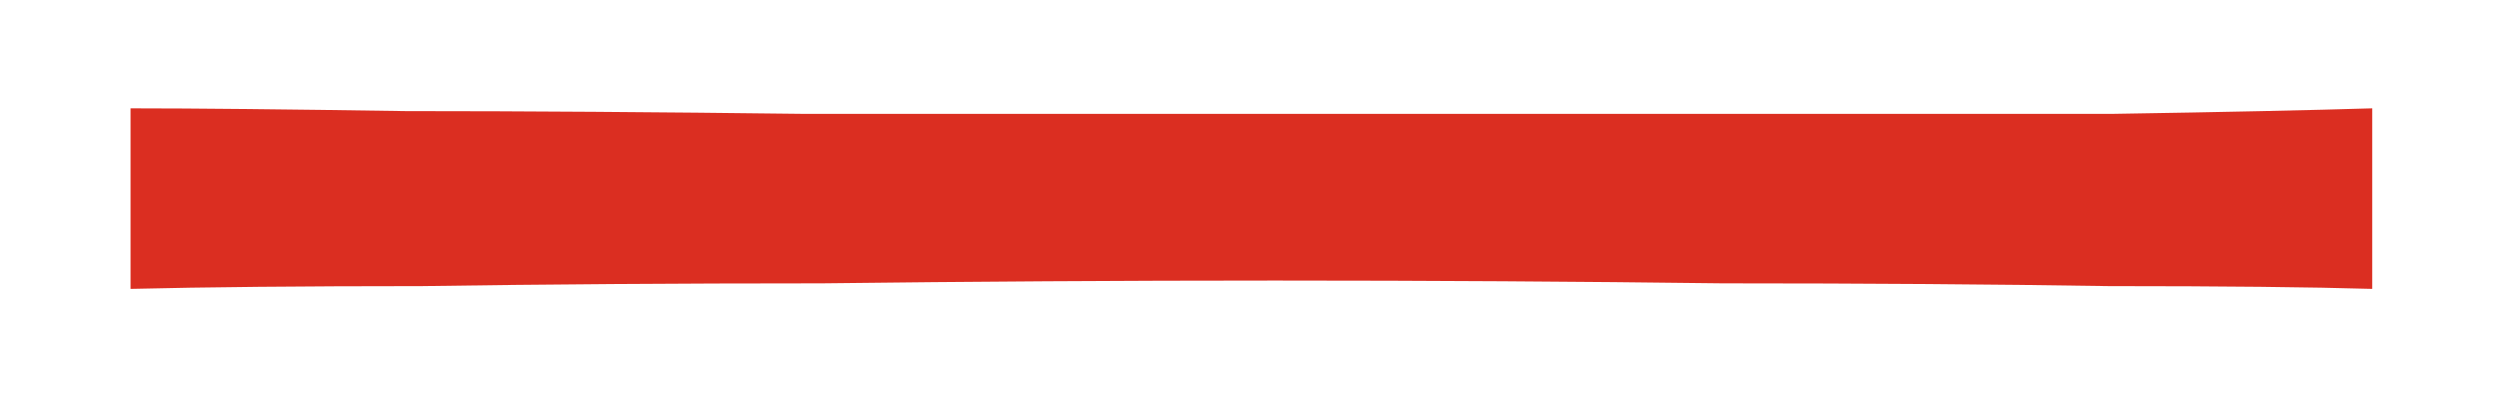 <svg width="18" height="3" viewBox="0 0 18 3" fill="none" xmlns="http://www.w3.org/2000/svg">
<path d="M0.94 2.08V0.78C1.407 0.78 2.067 0.787 2.92 0.8C3.773 0.8 4.733 0.807 5.8 0.82C6.867 0.82 7.967 0.82 9.1 0.82C10.233 0.82 11.327 0.82 12.38 0.82C13.433 0.82 14.373 0.82 15.2 0.82C16.027 0.807 16.653 0.793 17.08 0.78V2.08C16.64 2.067 16.007 2.06 15.18 2.06C14.367 2.047 13.44 2.04 12.4 2.04C11.373 2.027 10.3 2.02 9.18 2.02C8.073 2.02 6.987 2.027 5.92 2.04C4.867 2.04 3.907 2.047 3.04 2.06C2.173 2.06 1.473 2.067 0.94 2.08Z" fill="#DB2E21"/>
</svg>
